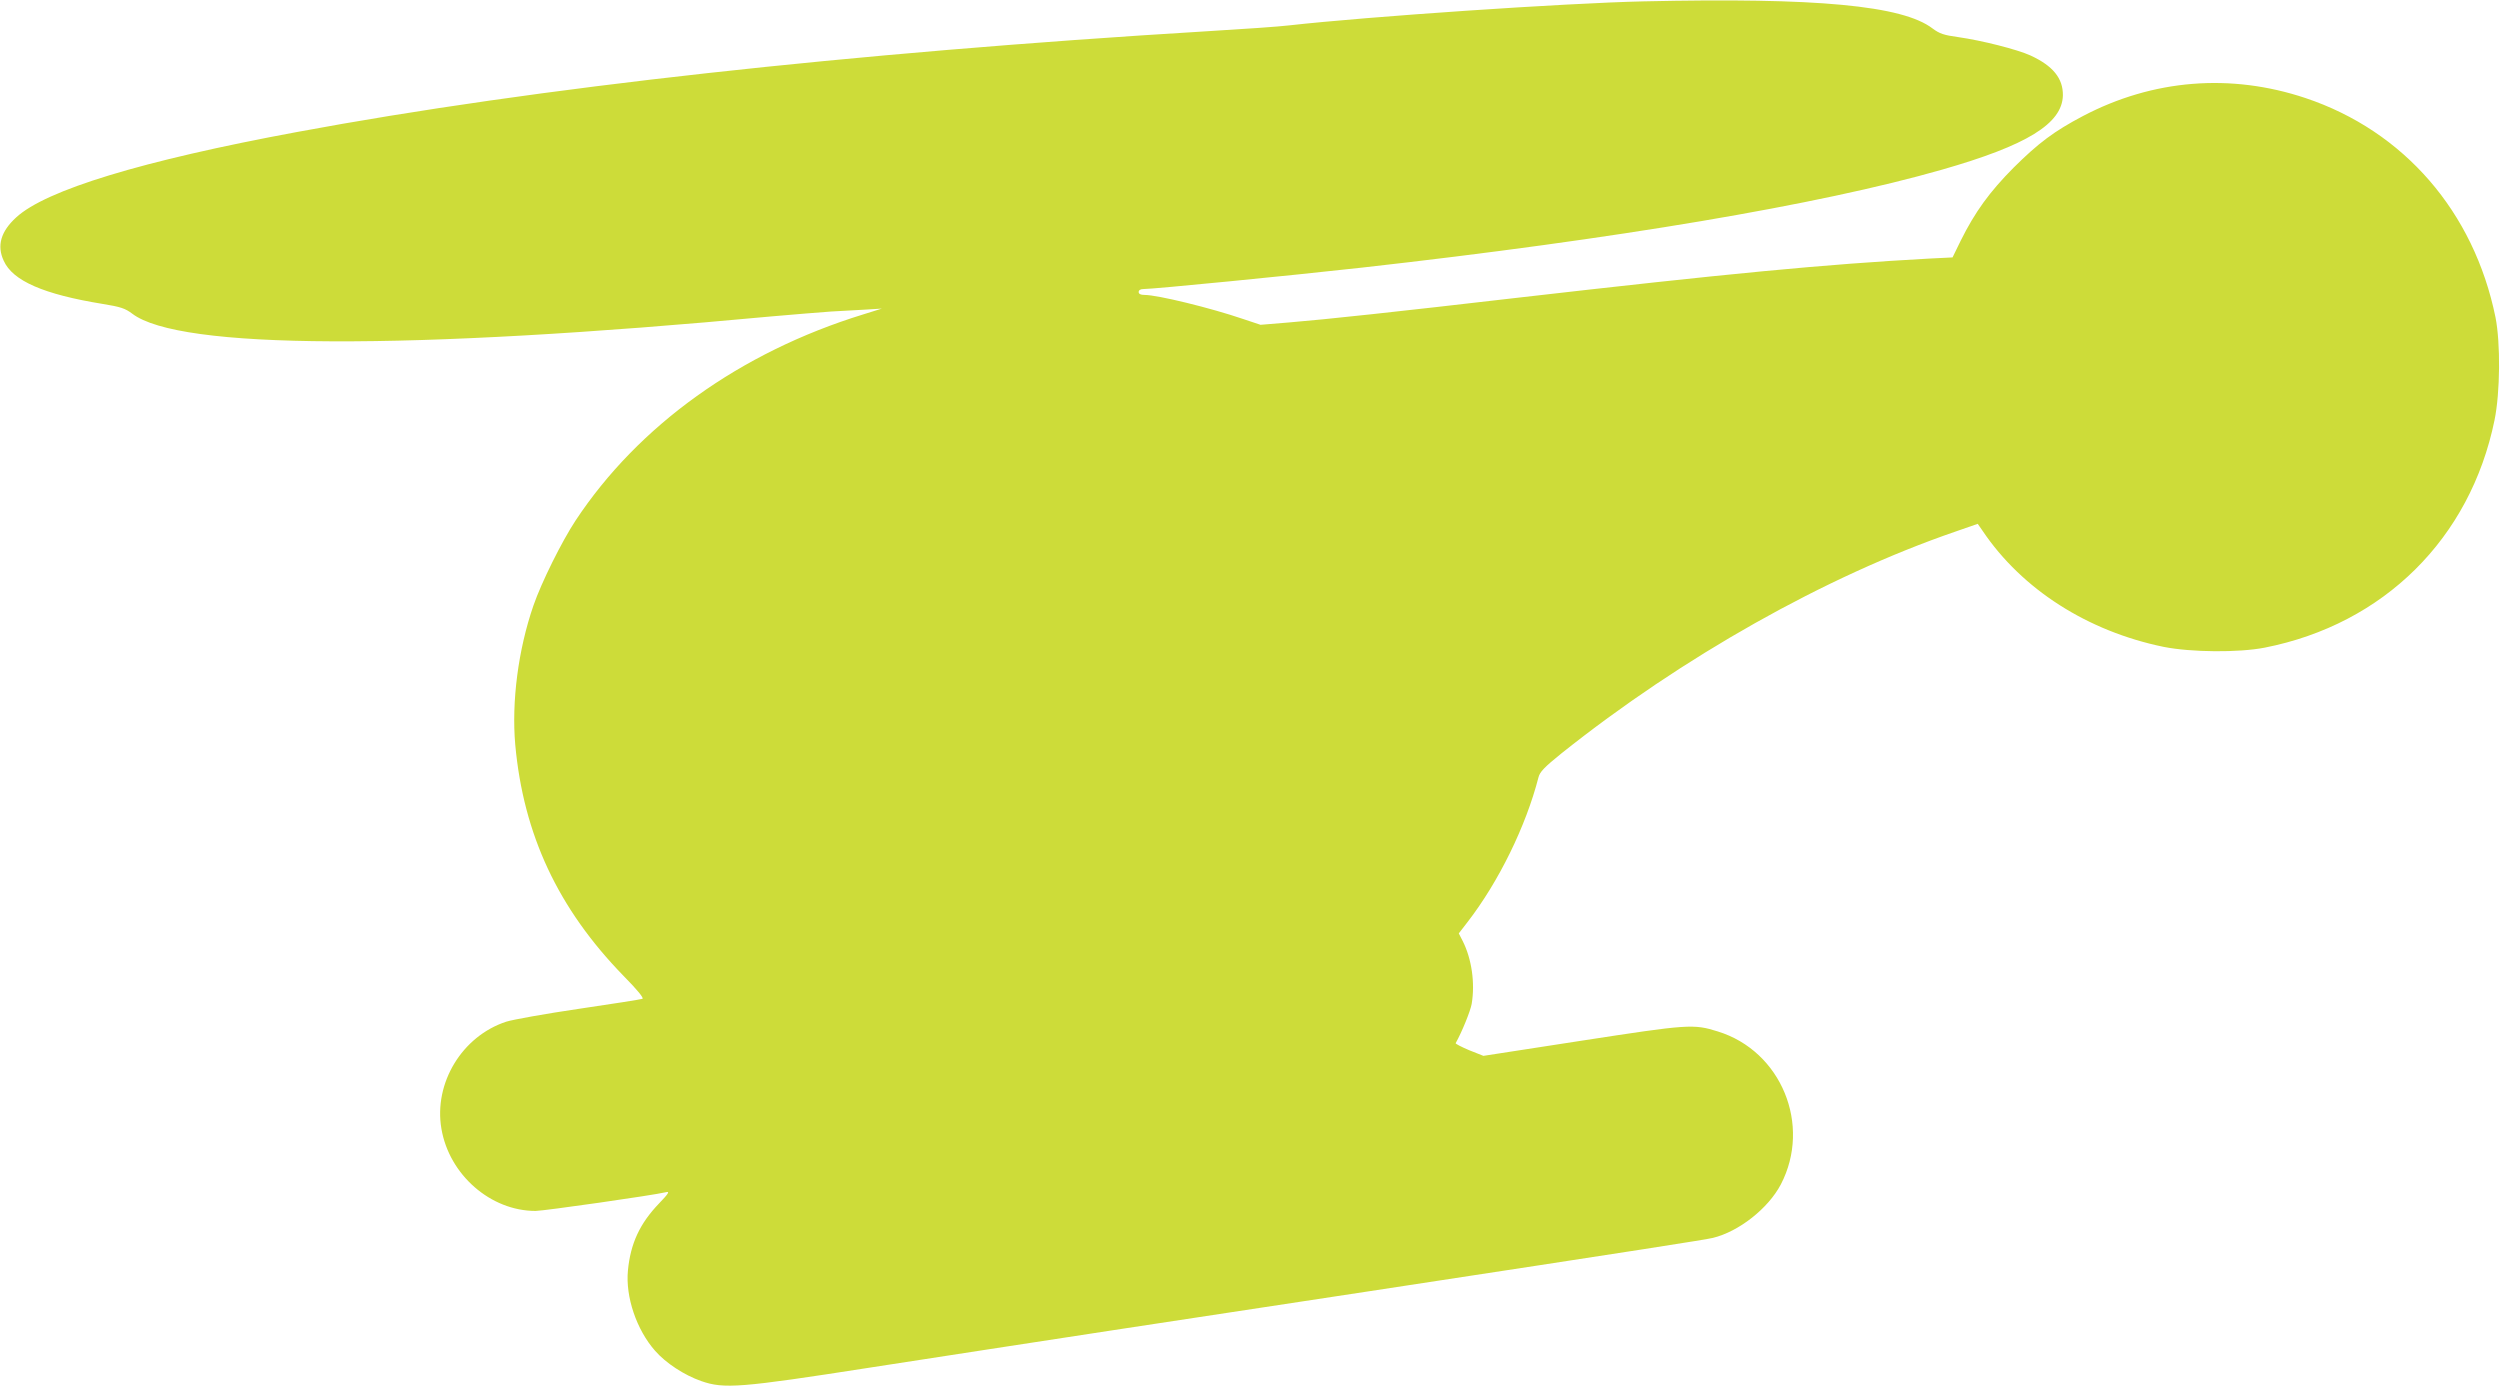 <?xml version="1.0" standalone="no"?>
<!DOCTYPE svg PUBLIC "-//W3C//DTD SVG 20010904//EN"
 "http://www.w3.org/TR/2001/REC-SVG-20010904/DTD/svg10.dtd">
<svg version="1.0" xmlns="http://www.w3.org/2000/svg"
 width="1280pt" height="710pt" viewBox="0 0 1280 710"
 preserveAspectRatio="xMidYMid meet">
<g transform="translate(0,710) scale(0.1,-0.1)"
fill="#cddc39" stroke="none">
<path d="M8415 7093 c-405 -9 -1413 -78 -1815 -123 -47 -6 -236 -19 -420 -30
-1829 -111 -3440 -289 -4660 -516 -793 -147 -1285 -297 -1437 -437 -79 -72
-100 -145 -64 -222 46 -103 205 -172 506 -221 93 -15 116 -23 152 -50 241
-184 1404 -189 3273 -14 113 10 250 21 305 25 55 3 136 8 180 10 l80 5 -96
-30 c-629 -194 -1150 -568 -1472 -1055 -71 -108 -175 -317 -216 -436 -78 -226
-112 -491 -93 -711 42 -461 219 -840 555 -1185 72 -73 105 -114 96 -117 -8 -3
-153 -26 -324 -51 -170 -25 -338 -55 -373 -66 -226 -74 -372 -314 -332 -548
40 -236 252 -421 482 -421 41 0 602 80 668 96 20 5 14 -6 -36 -58 -98 -102
-146 -205 -159 -343 -13 -135 44 -303 139 -411 55 -63 150 -125 236 -155 117
-41 198 -35 865 69 325 50 886 137 1248 192 361 55 953 145 1315 200 1423 217
1709 262 1752 272 132 32 283 150 348 274 158 304 2 683 -323 783 -124 39
-150 37 -695 -47 l-505 -78 -73 29 c-40 17 -71 33 -69 36 33 59 76 166 82 201
18 107 0 231 -46 322 l-20 39 44 57 c161 208 300 493 364 742 7 28 30 52 118
123 617 492 1353 907 2016 1135 l115 40 25 -36 c202 -300 538 -514 927 -594
141 -28 384 -30 517 -4 610 120 1053 559 1177 1165 29 142 31 394 5 526 -110
540 -468 954 -973 1123 -383 128 -781 96 -1139 -92 -148 -78 -227 -137 -356
-265 -122 -123 -197 -226 -270 -373 l-42 -86 -121 -6 c-531 -29 -1032 -77
-2111 -201 -602 -70 -982 -111 -1166 -126 l-145 -12 -90 30 c-164 56 -437 123
-504 123 -20 0 -30 5 -30 15 0 9 9 15 23 15 53 0 744 68 1122 110 1299 146
2338 321 2967 501 437 125 617 236 620 381 1 87 -51 151 -166 204 -68 31 -250
77 -370 94 -74 10 -96 18 -131 44 -154 118 -593 159 -1480 139z"/>
</g>
</svg>
